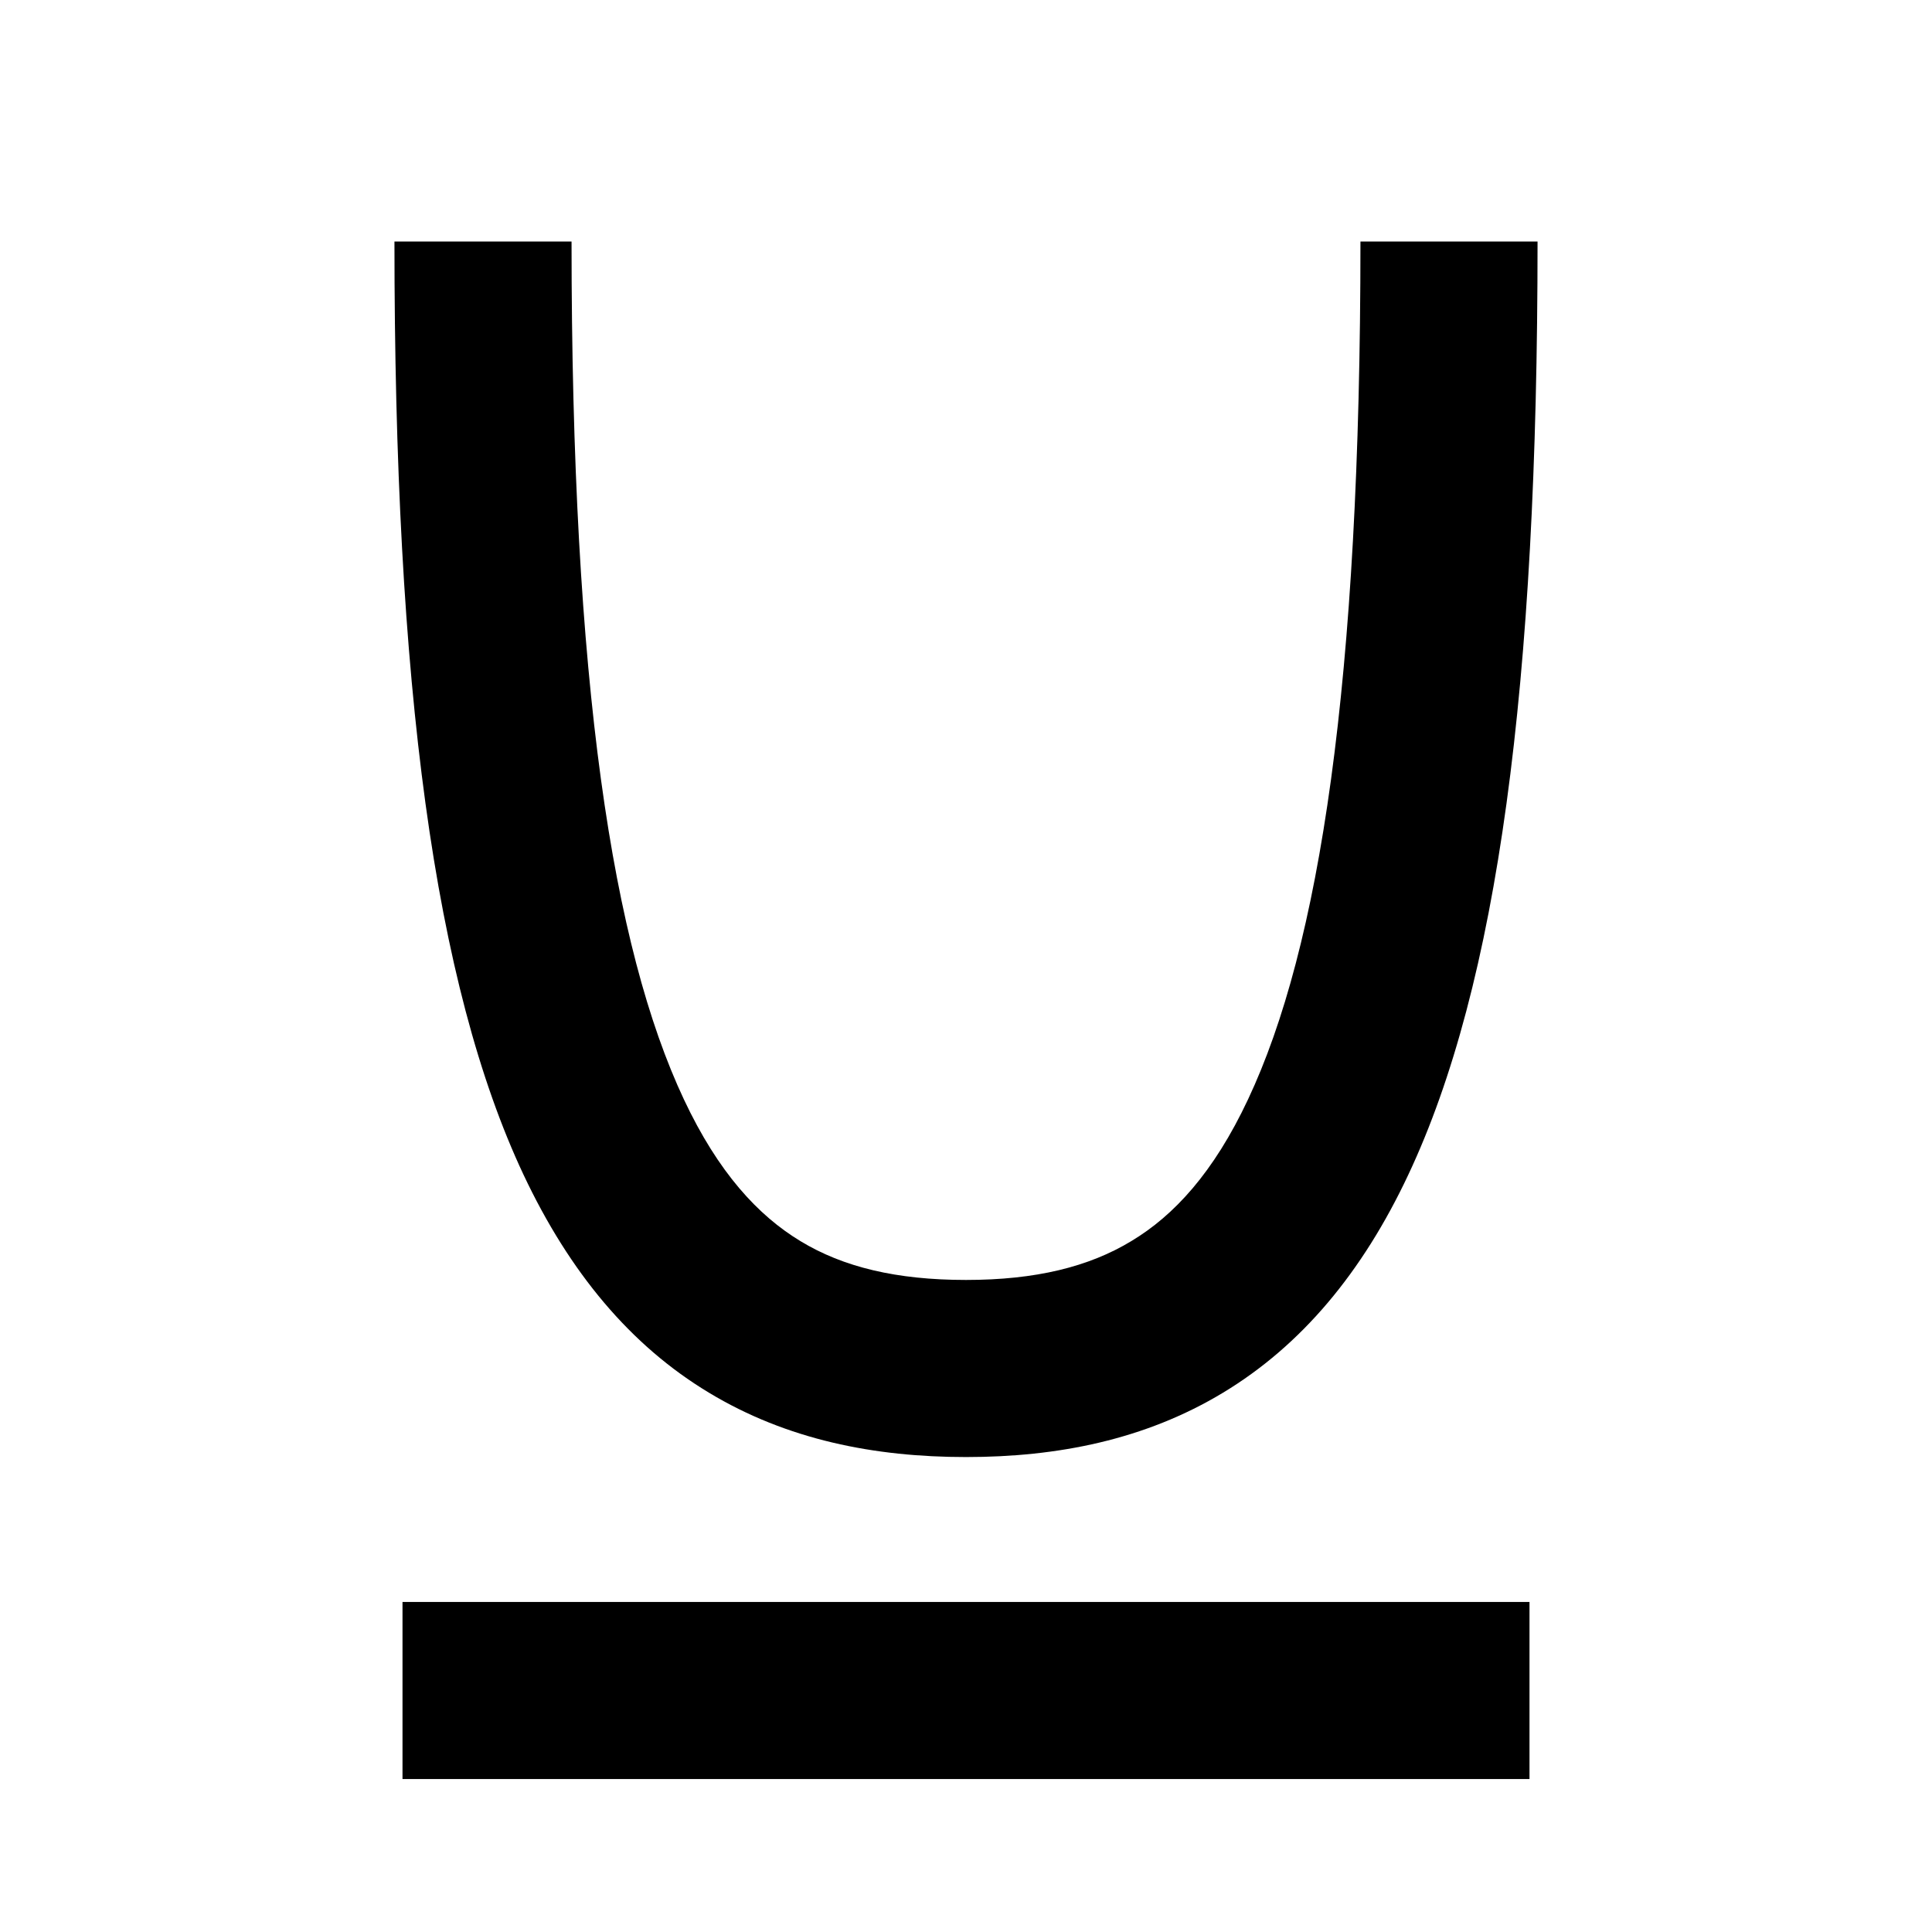 <svg
  xmlns="http://www.w3.org/2000/svg"
  width="12"
  height="12"
  fill="none"
  viewBox="0 0 12 12"
>
  <path
    fill="currentColor"
    fill-rule="evenodd"
    d="M2.45 1.5c0 2.756.246 4.615.802 5.797.286.606.664 1.06 1.151 1.353.485.293 1.029.4 1.597.4.568 0 1.112-.107 1.597-.4.487-.294.865-.747 1.15-1.353.557-1.182.803-3.04.803-5.797h-1.1c0 2.744-.254 4.385-.698 5.328-.214.456-.461.722-.724.88-.265.161-.596.242-1.028.242-.432 0-.763-.08-1.028-.241-.263-.159-.51-.425-.724-.88-.444-.944-.698-2.585-.698-5.329h-1.1Zm.05 8.45v1.1h7v-1.1h-7Z"
    clip-rule="evenodd"
  />
</svg>
